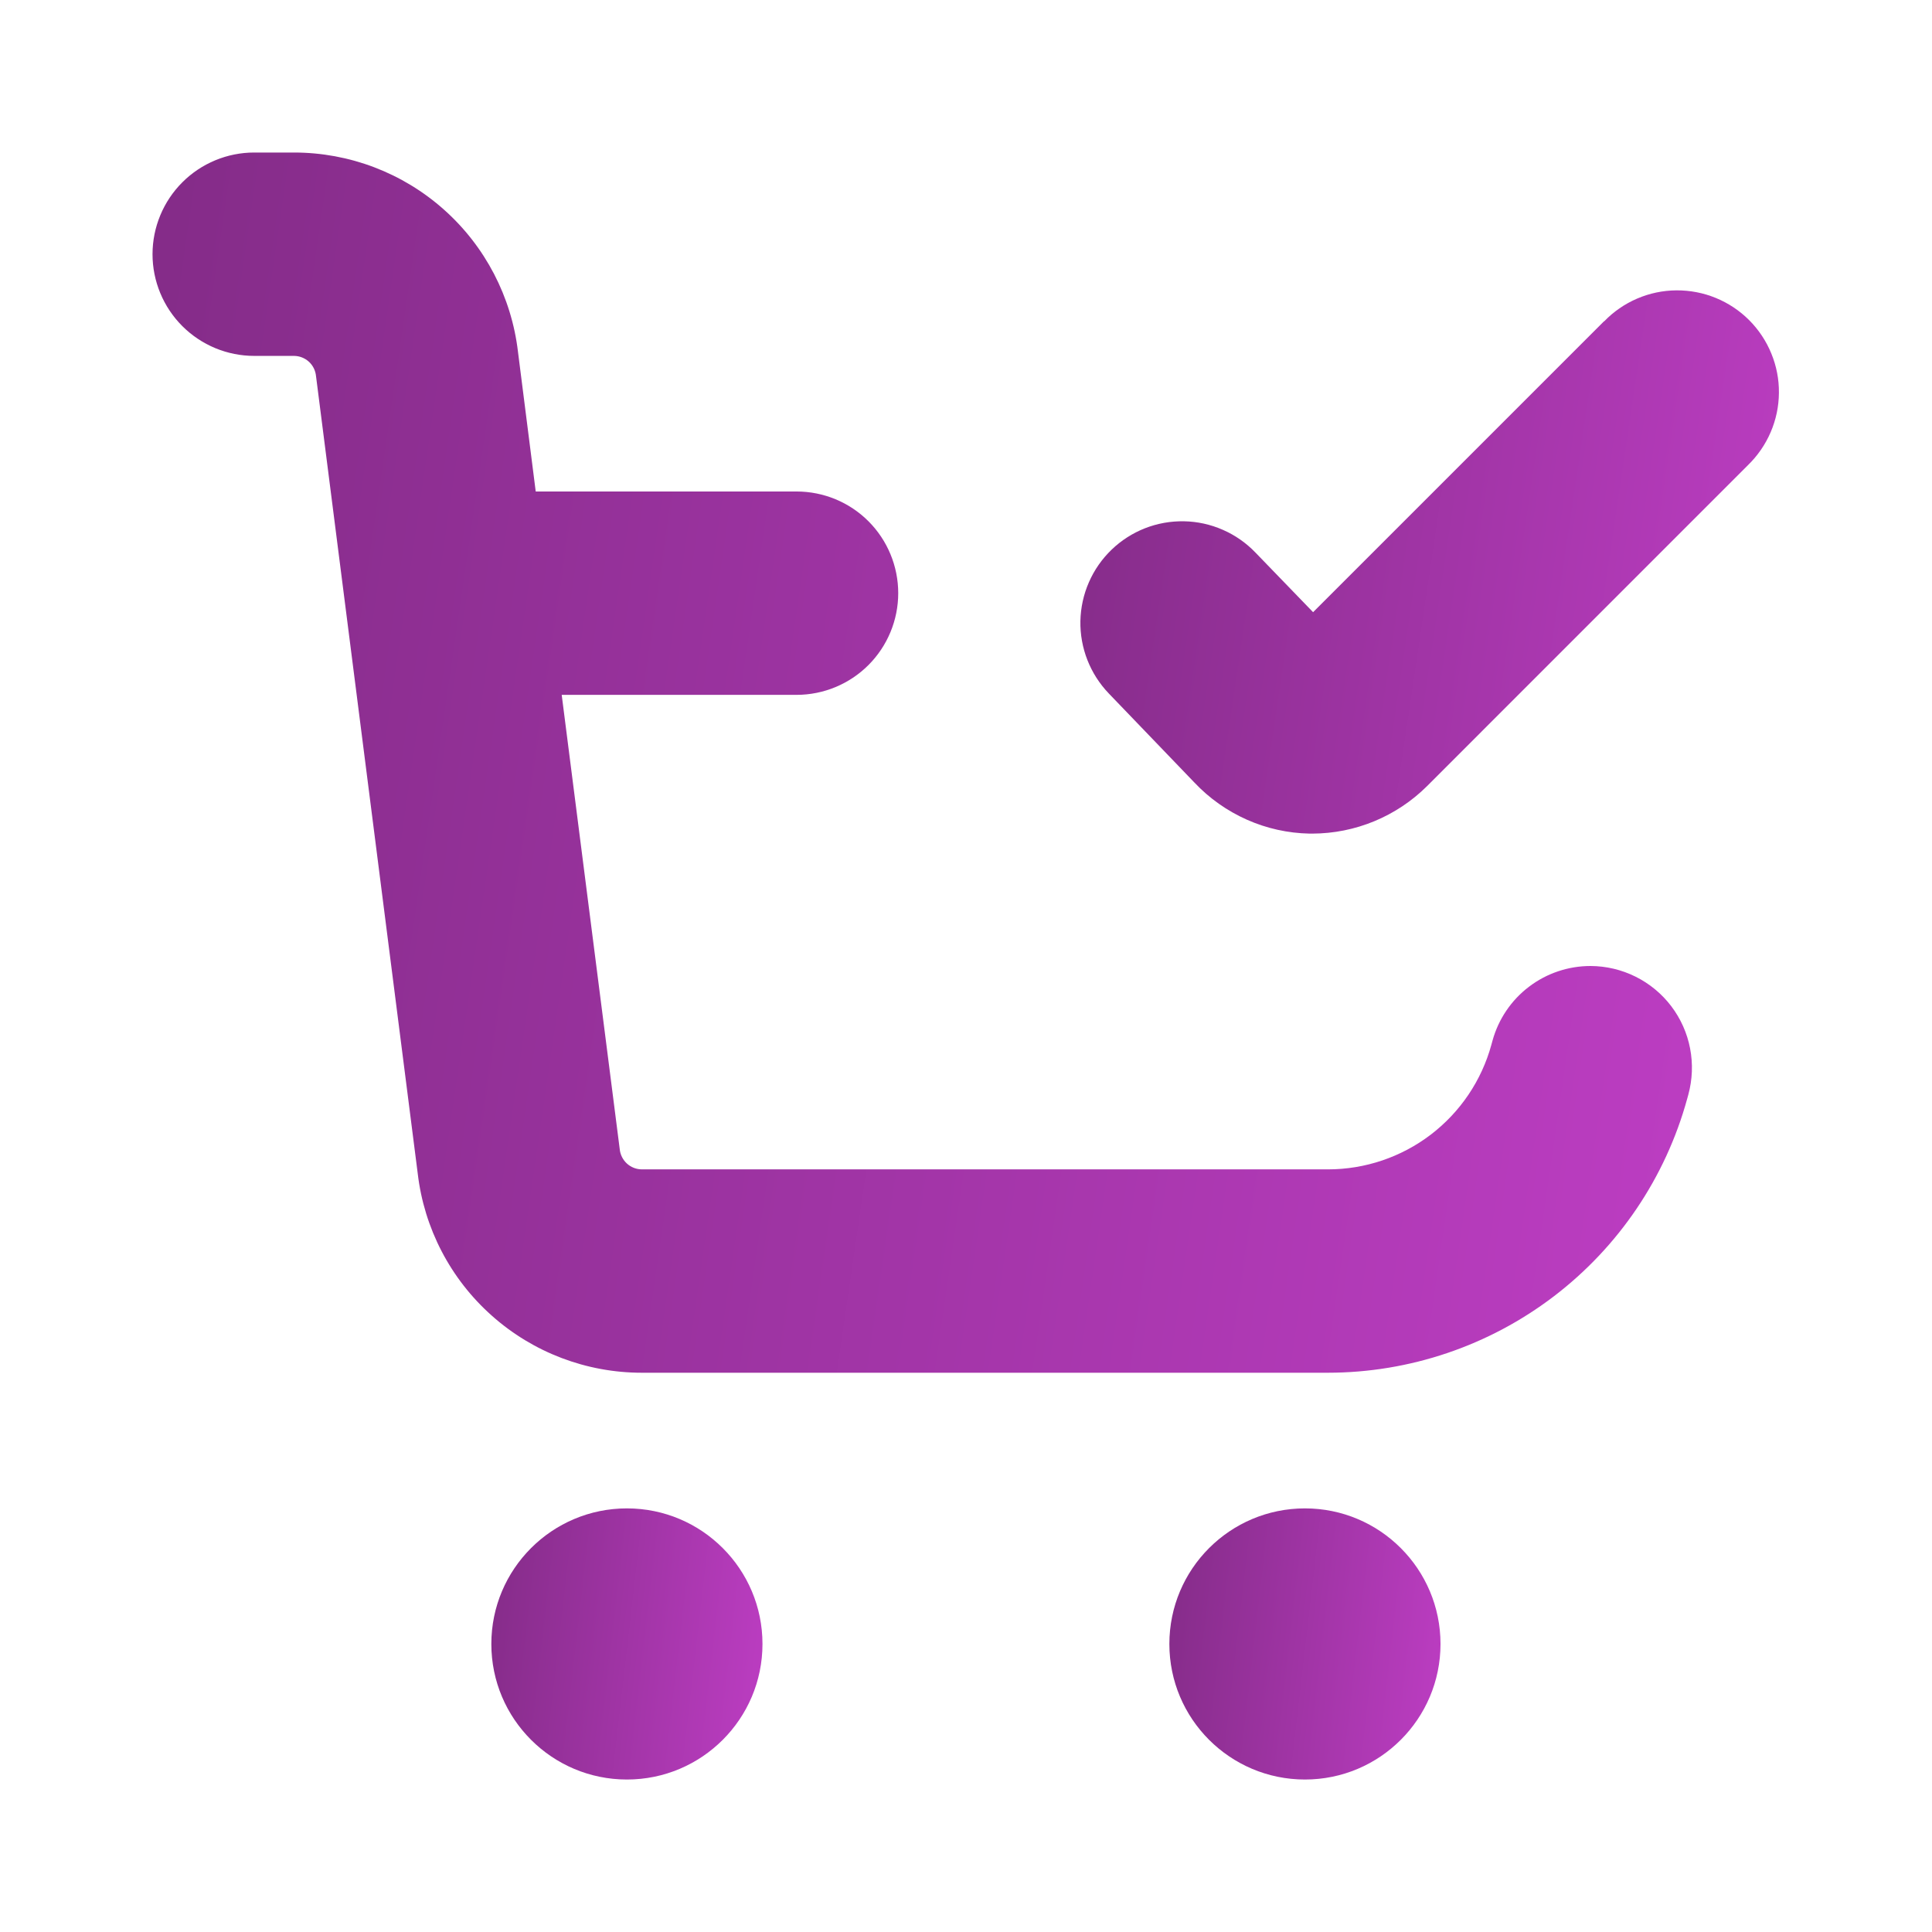 <svg xmlns="http://www.w3.org/2000/svg" width="38" height="38" viewBox="0 0 38 38" fill="none"><g clip-path="url(#clip0_949_6973)"><path d="M12.331 35.001C13.803 35.001 14.997 33.807 14.997 32.335C14.997 30.862 13.803 29.668 12.331 29.668C10.858 29.668 9.664 30.862 9.664 32.335C9.664 33.807 10.858 35.001 12.331 35.001Z" fill="url(#paint0_linear_949_6973)"></path><path d="M25.667 35.001C27.139 35.001 28.333 33.807 28.333 32.335C28.333 30.862 27.139 29.668 25.667 29.668C24.194 29.668 23 30.862 23 32.335C23 33.807 24.194 35.001 25.667 35.001Z" fill="url(#paint1_linear_949_6973)"></path><path d="M29.333 20.551C29.14 21.254 28.721 21.875 28.14 22.318C27.56 22.76 26.85 23 26.12 23H12.623C12.514 22.999 12.409 22.958 12.329 22.884C12.249 22.81 12.199 22.709 12.189 22.6L11.048 13.667H15.667C16.197 13.667 16.706 13.456 17.081 13.081C17.456 12.706 17.667 12.197 17.667 11.667C17.667 11.136 17.456 10.627 17.081 10.252C16.706 9.877 16.197 9.667 15.667 9.667H10.537L10.188 6.919C10.061 5.839 9.543 4.844 8.731 4.122C7.919 3.399 6.87 3 5.783 3H5C4.47 3 3.961 3.211 3.586 3.586C3.211 3.961 3 4.47 3 5C3 5.53 3.211 6.039 3.586 6.414C3.961 6.789 4.47 7 5 7H5.783C5.892 7.001 5.996 7.042 6.077 7.116C6.157 7.19 6.206 7.291 6.216 7.4L8.216 23.08C8.342 24.16 8.861 25.156 9.674 25.878C10.486 26.601 11.535 27 12.623 27H26.119C27.724 26.999 29.285 26.471 30.561 25.498C31.838 24.524 32.76 23.159 33.185 21.611L33.207 21.531C33.288 21.234 33.3 20.923 33.242 20.621C33.184 20.319 33.057 20.035 32.871 19.79C32.685 19.545 32.445 19.347 32.17 19.21C31.895 19.073 31.591 19.001 31.284 19C30.846 19 30.421 19.143 30.073 19.408C29.724 19.673 29.473 20.045 29.356 20.467L29.333 20.551Z" fill="url(#paint2_linear_949_6973)"></path><path d="M31.552 6.316L25.827 12.041L24.692 10.867C24.51 10.678 24.293 10.526 24.052 10.421C23.811 10.315 23.552 10.258 23.29 10.253C23.027 10.248 22.766 10.294 22.521 10.39C22.277 10.486 22.053 10.629 21.864 10.811C21.675 10.993 21.523 11.21 21.418 11.451C21.312 11.692 21.256 11.951 21.25 12.213C21.24 12.744 21.441 13.256 21.808 13.639L23.492 15.391C23.784 15.701 24.135 15.949 24.524 16.122C24.913 16.295 25.333 16.388 25.759 16.396H25.812C26.657 16.394 27.467 16.059 28.067 15.463L34.379 9.15C34.57 8.965 34.722 8.744 34.827 8.5C34.932 8.256 34.987 7.994 34.989 7.728C34.992 7.463 34.941 7.199 34.84 6.954C34.74 6.708 34.591 6.485 34.404 6.297C34.216 6.109 33.992 5.96 33.747 5.86C33.501 5.759 33.237 5.709 32.972 5.711C32.706 5.713 32.444 5.768 32.2 5.873C31.956 5.978 31.735 6.13 31.551 6.322L31.552 6.316Z" fill="url(#paint3_linear_949_6973)"></path></g><defs><linearGradient id="paint0_linear_949_6973" x1="9.664" y1="30.62" x2="15.341" y2="31.275" gradientUnits="userSpaceOnUse"><stop stop-color="#852C89"></stop><stop offset="1" stop-color="#BC3DC2"></stop></linearGradient><linearGradient id="paint1_linear_949_6973" x1="23" y1="30.62" x2="28.677" y2="31.275" gradientUnits="userSpaceOnUse"><stop stop-color="#852C89"></stop><stop offset="1" stop-color="#BC3DC2"></stop></linearGradient><linearGradient id="paint2_linear_949_6973" x1="3" y1="7.286" x2="34.978" y2="11.941" gradientUnits="userSpaceOnUse"><stop stop-color="#852C89"></stop><stop offset="1" stop-color="#BC3DC2"></stop></linearGradient><linearGradient id="paint3_linear_949_6973" x1="21.25" y1="7.619" x2="35.749" y2="9.77" gradientUnits="userSpaceOnUse"><stop stop-color="#852C89"></stop><stop offset="1" stop-color="#BC3DC2"></stop></linearGradient><clipPath id="clip0_949_6973"><rect width="32" height="32" fill="white" transform="translate(3 3)"></rect></clipPath></defs></svg>
